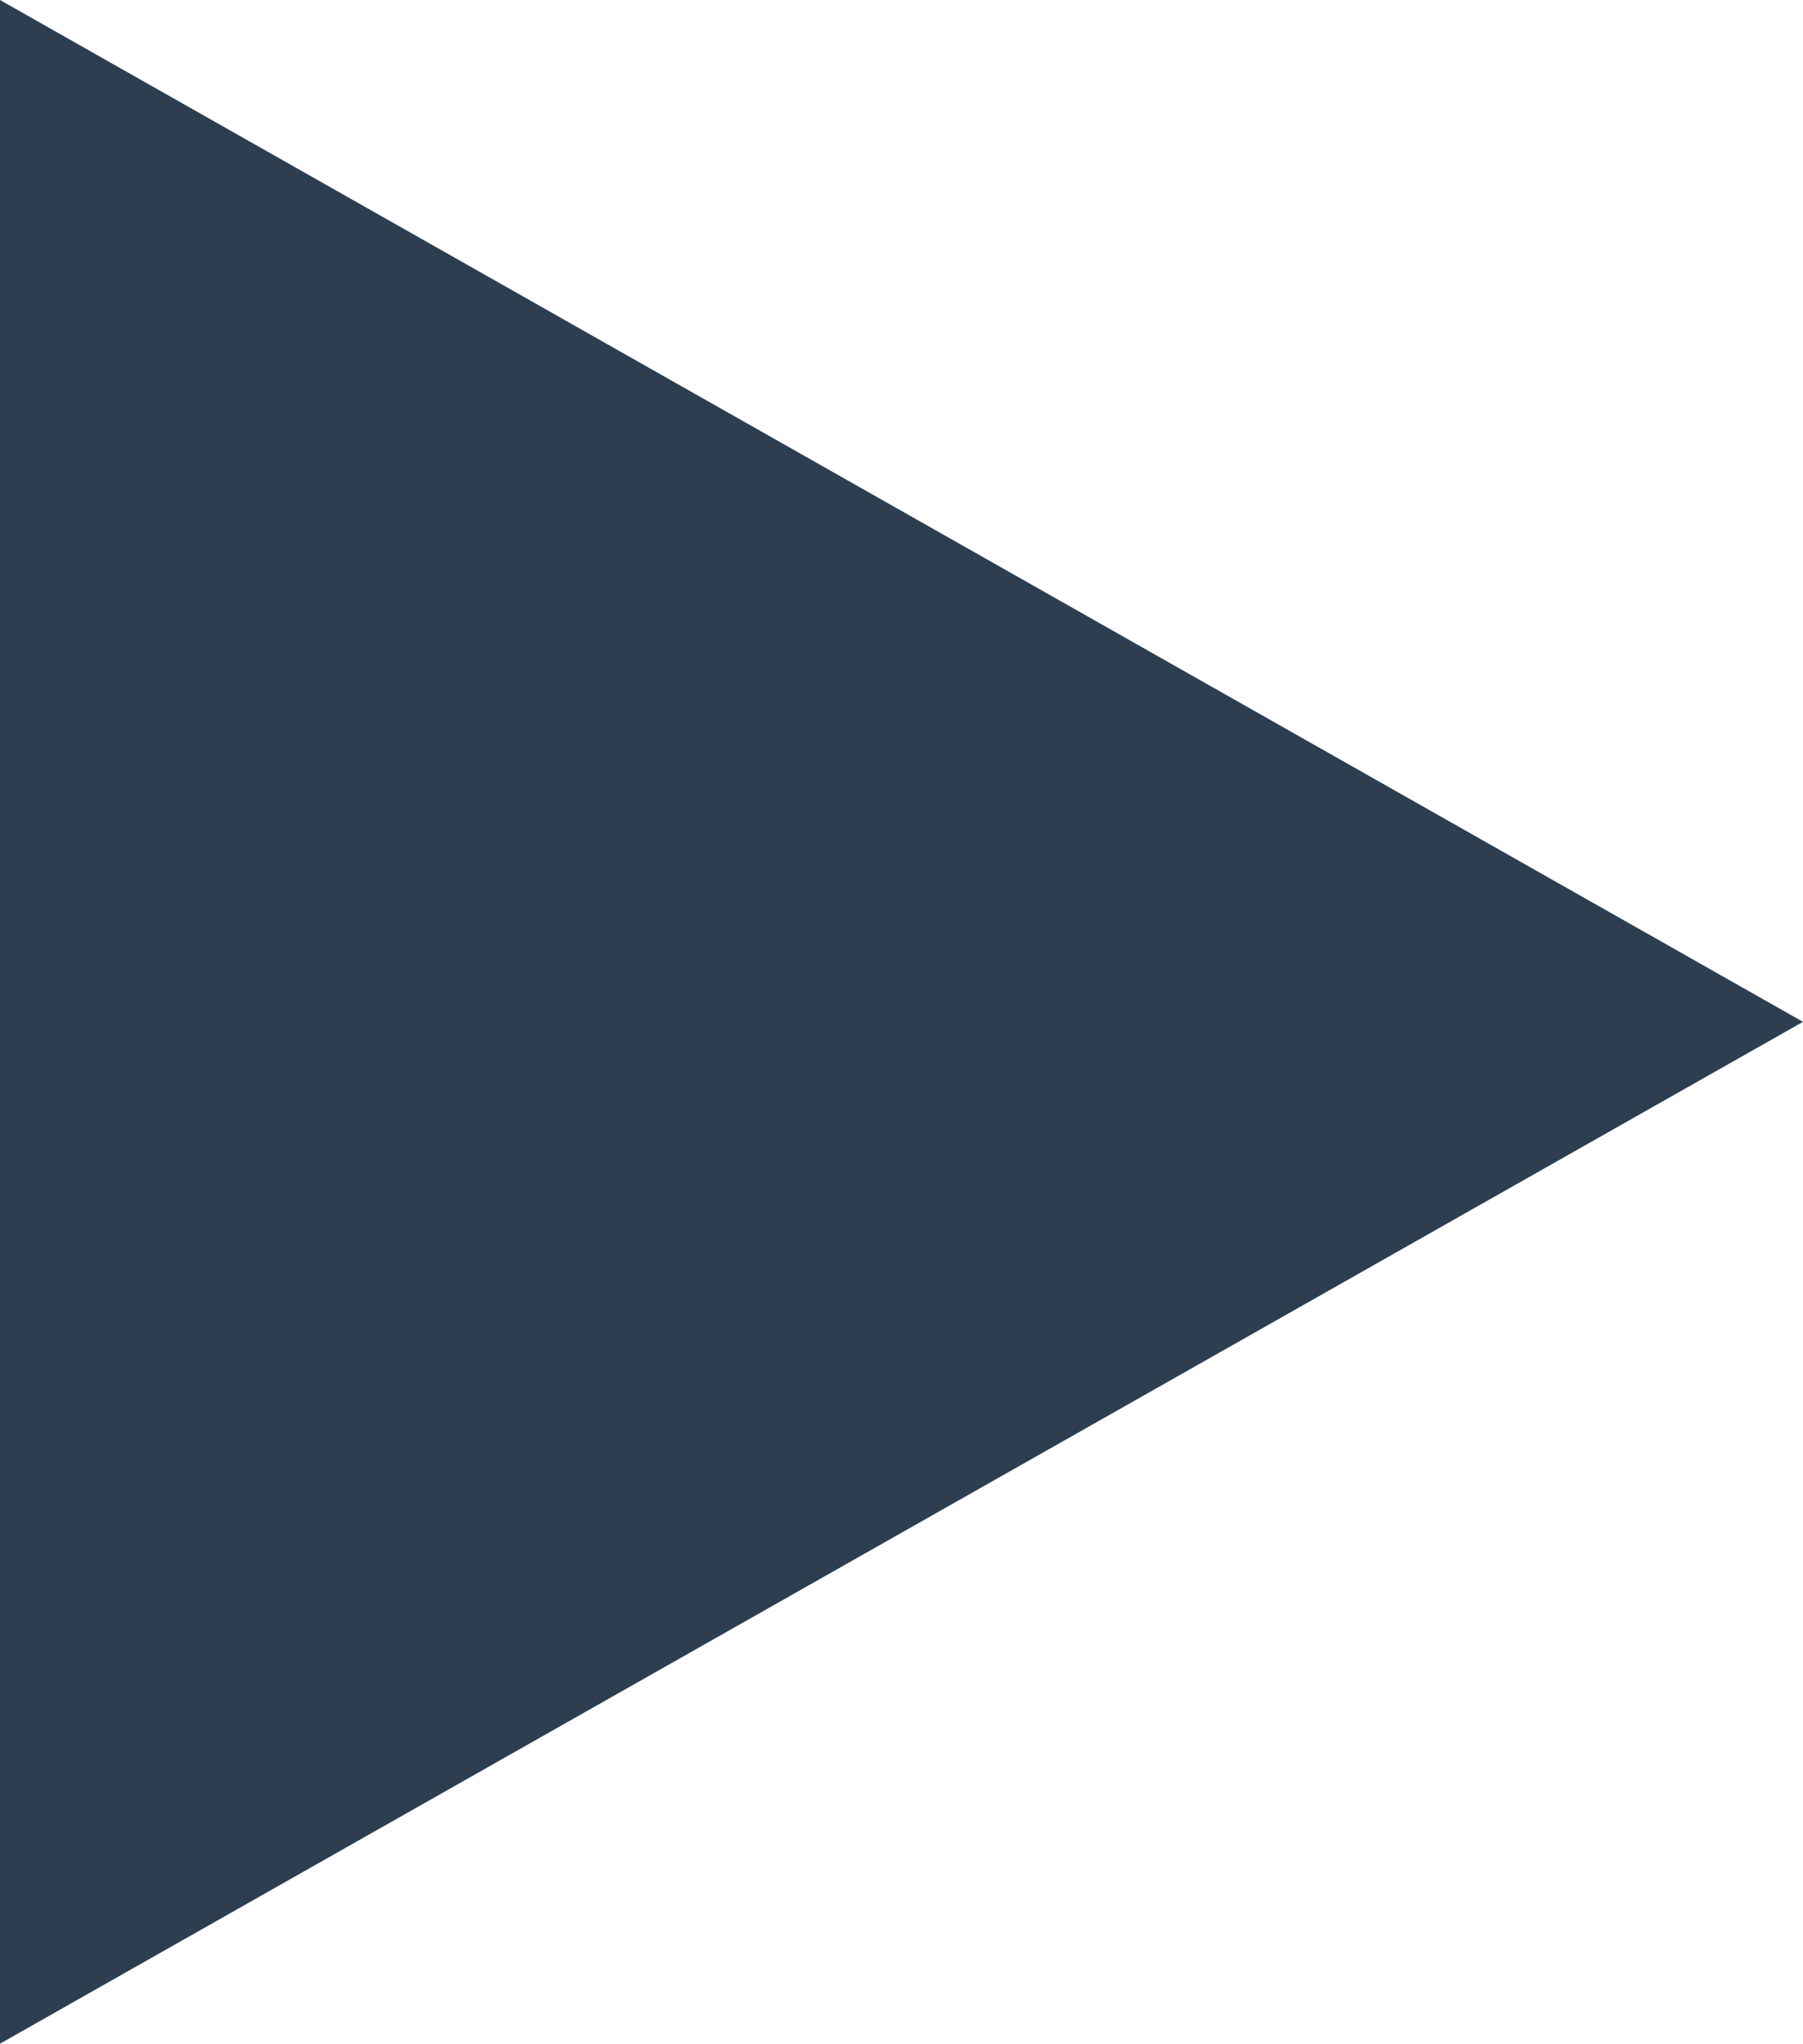 <?xml version="1.0" encoding="utf-8"?>
<!-- Generator: Adobe Illustrator 25.2.3, SVG Export Plug-In . SVG Version: 6.00 Build 0)  -->
<svg version="1.1" id="Layer_1" xmlns="http://www.w3.org/2000/svg" xmlns:xlink="http://www.w3.org/1999/xlink" x="0px" y="0px"
	 viewBox="0 0 38.75 43.92" style="enable-background:new 0 0 38.75 43.92;" xml:space="preserve">
<style type="text/css">
	.st0{fill:#FBFCFF;}
	.st1{fill:#F0F5F7;}
	.st2{fill:#2C3E50;}
	.st3{fill:none;}
	.st4{fill:none;stroke:#2C3E50;stroke-miterlimit:10;}
	.st5{fill:#E5EFFF;}
	.st6{fill:#D8DEE8;}
	.st7{opacity:0.5;fill:#F4F7FA;}
	.st8{fill:url(#SVGID_1_);}
	.st9{fill:#86DDC1;}
	.st10{fill:url(#SVGID_2_);}
	.st11{fill:#26264F;}
	.st12{fill:url(#SVGID_3_);}
	.st13{fill:url(#SVGID_4_);}
	.st14{fill:#FFFFFF;}
	.st15{opacity:0.48;fill:#FFFFFF;}
	.st16{fill:url(#SVGID_5_);}
	.st17{fill:url(#SVGID_6_);}
	.st18{opacity:0.5;}
	.st19{clip-path:url(#SVGID_8_);}
	.st20{fill:url(#SVGID_9_);}
	.st21{opacity:0.7;fill:url(#SVGID_10_);}
	.st22{fill:url(#SVGID_11_);}
	.st23{fill:url(#SVGID_12_);}
	.st24{fill:url(#SVGID_13_);}
	.st25{fill:url(#SVGID_14_);}
	.st26{fill:url(#SVGID_15_);}
	.st27{fill:url(#SVGID_16_);}
	.st28{clip-path:url(#SVGID_18_);}
	.st29{fill:url(#SVGID_19_);}
	.st30{fill:url(#SVGID_20_);}
	.st31{fill:url(#SVGID_21_);}
	.st32{fill:url(#SVGID_22_);}
	.st33{fill:url(#SVGID_23_);}
	.st34{fill:url(#SVGID_24_);}
	.st35{fill:url(#SVGID_25_);}
	.st36{opacity:0.3;}
	.st37{fill:url(#SVGID_26_);}
	.st38{fill:url(#SVGID_27_);}
	.st39{clip-path:url(#SVGID_29_);}
	.st40{fill:#36A582;}
	.st41{fill:url(#SVGID_30_);}
	.st42{fill:url(#SVGID_31_);}
	.st43{fill:url(#SVGID_32_);}
	.st44{fill:url(#SVGID_33_);}
	.st45{fill:url(#SVGID_34_);}
	.st46{fill:url(#SVGID_35_);}
	.st47{fill:url(#SVGID_36_);}
	.st48{fill-rule:evenodd;clip-rule:evenodd;fill:#2C3E50;}
	.st49{fill:#FF9D28;}
	.st50{fill:#E6E6E6;}
	.st51{fill:url(#SVGID_37_);}
	.st52{fill:url(#SVGID_38_);}
	.st53{fill:url(#SVGID_39_);}
	.st54{fill:url(#SVGID_40_);}
	.st55{fill:url(#SVGID_41_);}
	.st56{fill:url(#SVGID_42_);}
	.st57{clip-path:url(#SVGID_44_);}
	.st58{fill:url(#SVGID_45_);}
	.st59{opacity:0.7;fill:url(#SVGID_46_);}
	.st60{fill:url(#SVGID_47_);}
	.st61{fill:url(#SVGID_48_);}
	.st62{fill:url(#SVGID_49_);}
	.st63{fill:url(#SVGID_50_);}
	.st64{fill:url(#SVGID_51_);}
	.st65{fill:url(#SVGID_52_);}
	.st66{clip-path:url(#SVGID_54_);}
	.st67{fill:url(#SVGID_55_);}
	.st68{fill:url(#SVGID_56_);}
	.st69{fill:url(#SVGID_57_);}
	.st70{fill:url(#SVGID_58_);}
	.st71{fill:url(#SVGID_59_);}
	.st72{fill:url(#SVGID_60_);}
	.st73{fill:url(#SVGID_61_);}
	.st74{fill:url(#SVGID_62_);}
	.st75{fill:url(#SVGID_63_);}
	.st76{clip-path:url(#SVGID_65_);}
	.st77{fill:url(#SVGID_66_);}
	.st78{fill:url(#SVGID_67_);}
	.st79{fill:url(#SVGID_68_);}
	.st80{fill:url(#SVGID_69_);}
	.st81{fill:url(#SVGID_70_);}
	.st82{fill:url(#SVGID_71_);}
	.st83{fill:url(#SVGID_72_);}
	.st84{fill:#273E51;}
	.st85{fill:none;stroke:#FFFFFF;stroke-miterlimit:10;}
	.st86{clip-path:url(#SVGID_74_);}
</style>
<polygon class="st2" points="0,0 38.75,21.96 0,43.92 "/>
</svg>
